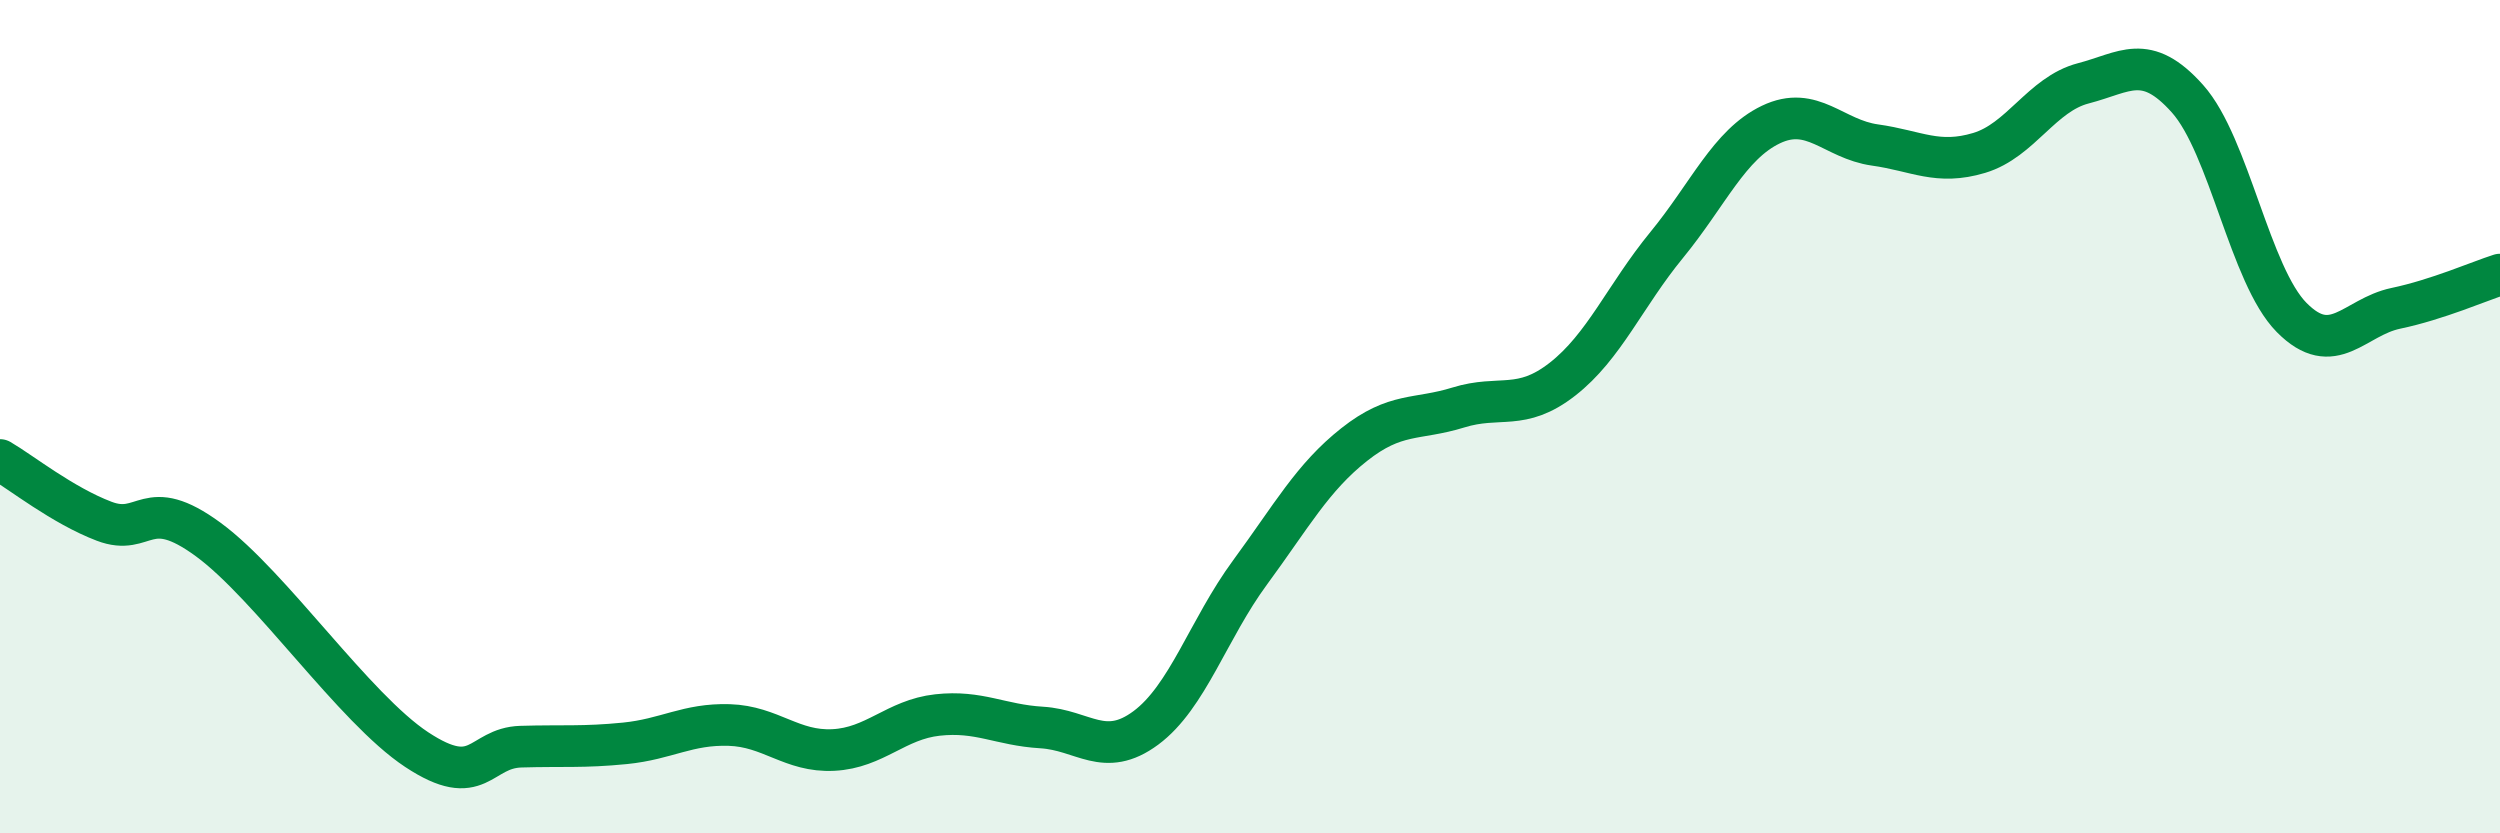 
    <svg width="60" height="20" viewBox="0 0 60 20" xmlns="http://www.w3.org/2000/svg">
      <path
        d="M 0,11.04 C 0.5,11.33 1.5,12.13 2.5,12.51 C 3.5,12.89 3.5,11.85 5,12.95 C 6.5,14.05 8.5,17 10,17.99 C 11.5,18.98 11.5,17.95 12.5,17.92 C 13.5,17.89 14,17.94 15,17.84 C 16,17.74 16.5,17.37 17.5,17.4 C 18.5,17.43 19,18.05 20,18 C 21,17.95 21.5,17.27 22.5,17.16 C 23.5,17.05 24,17.4 25,17.46 C 26,17.52 26.5,18.21 27.5,17.47 C 28.5,16.73 29,15.1 30,13.74 C 31,12.38 31.5,11.46 32.5,10.67 C 33.5,9.88 34,10.09 35,9.78 C 36,9.47 36.5,9.88 37.5,9.1 C 38.5,8.32 39,7.1 40,5.88 C 41,4.66 41.5,3.47 42.5,2.99 C 43.5,2.51 44,3.34 45,3.48 C 46,3.62 46.5,3.97 47.5,3.67 C 48.5,3.37 49,2.26 50,2 C 51,1.74 51.5,1.25 52.5,2.37 C 53.5,3.49 54,6.61 55,7.62 C 56,8.63 56.5,7.61 57.5,7.4 C 58.5,7.19 59.5,6.75 60,6.59L60 20L0 20Z"
        fill="#008740"
        opacity="0.1"
        stroke-linecap="round"
        stroke-linejoin="round"
      />
      <path
        d="M 0,11.04 C 0.5,11.33 1.5,12.13 2.5,12.51 C 3.5,12.89 3.5,11.85 5,12.95 C 6.5,14.05 8.5,17 10,17.99 C 11.5,18.98 11.5,17.95 12.5,17.92 C 13.5,17.89 14,17.94 15,17.84 C 16,17.74 16.5,17.37 17.5,17.4 C 18.5,17.43 19,18.05 20,18 C 21,17.95 21.5,17.27 22.5,17.16 C 23.5,17.05 24,17.4 25,17.46 C 26,17.52 26.5,18.21 27.5,17.47 C 28.5,16.73 29,15.1 30,13.74 C 31,12.38 31.5,11.46 32.5,10.67 C 33.5,9.88 34,10.09 35,9.78 C 36,9.47 36.5,9.88 37.5,9.1 C 38.5,8.32 39,7.1 40,5.88 C 41,4.66 41.5,3.47 42.5,2.99 C 43.5,2.51 44,3.34 45,3.48 C 46,3.62 46.5,3.97 47.5,3.67 C 48.5,3.37 49,2.26 50,2 C 51,1.74 51.5,1.25 52.5,2.37 C 53.5,3.49 54,6.61 55,7.62 C 56,8.63 56.5,7.61 57.5,7.4 C 58.5,7.19 59.5,6.75 60,6.59"
        stroke="#008740"
        stroke-width="1"
        fill="none"
        stroke-linecap="round"
        stroke-linejoin="round"
      />
    </svg>
  